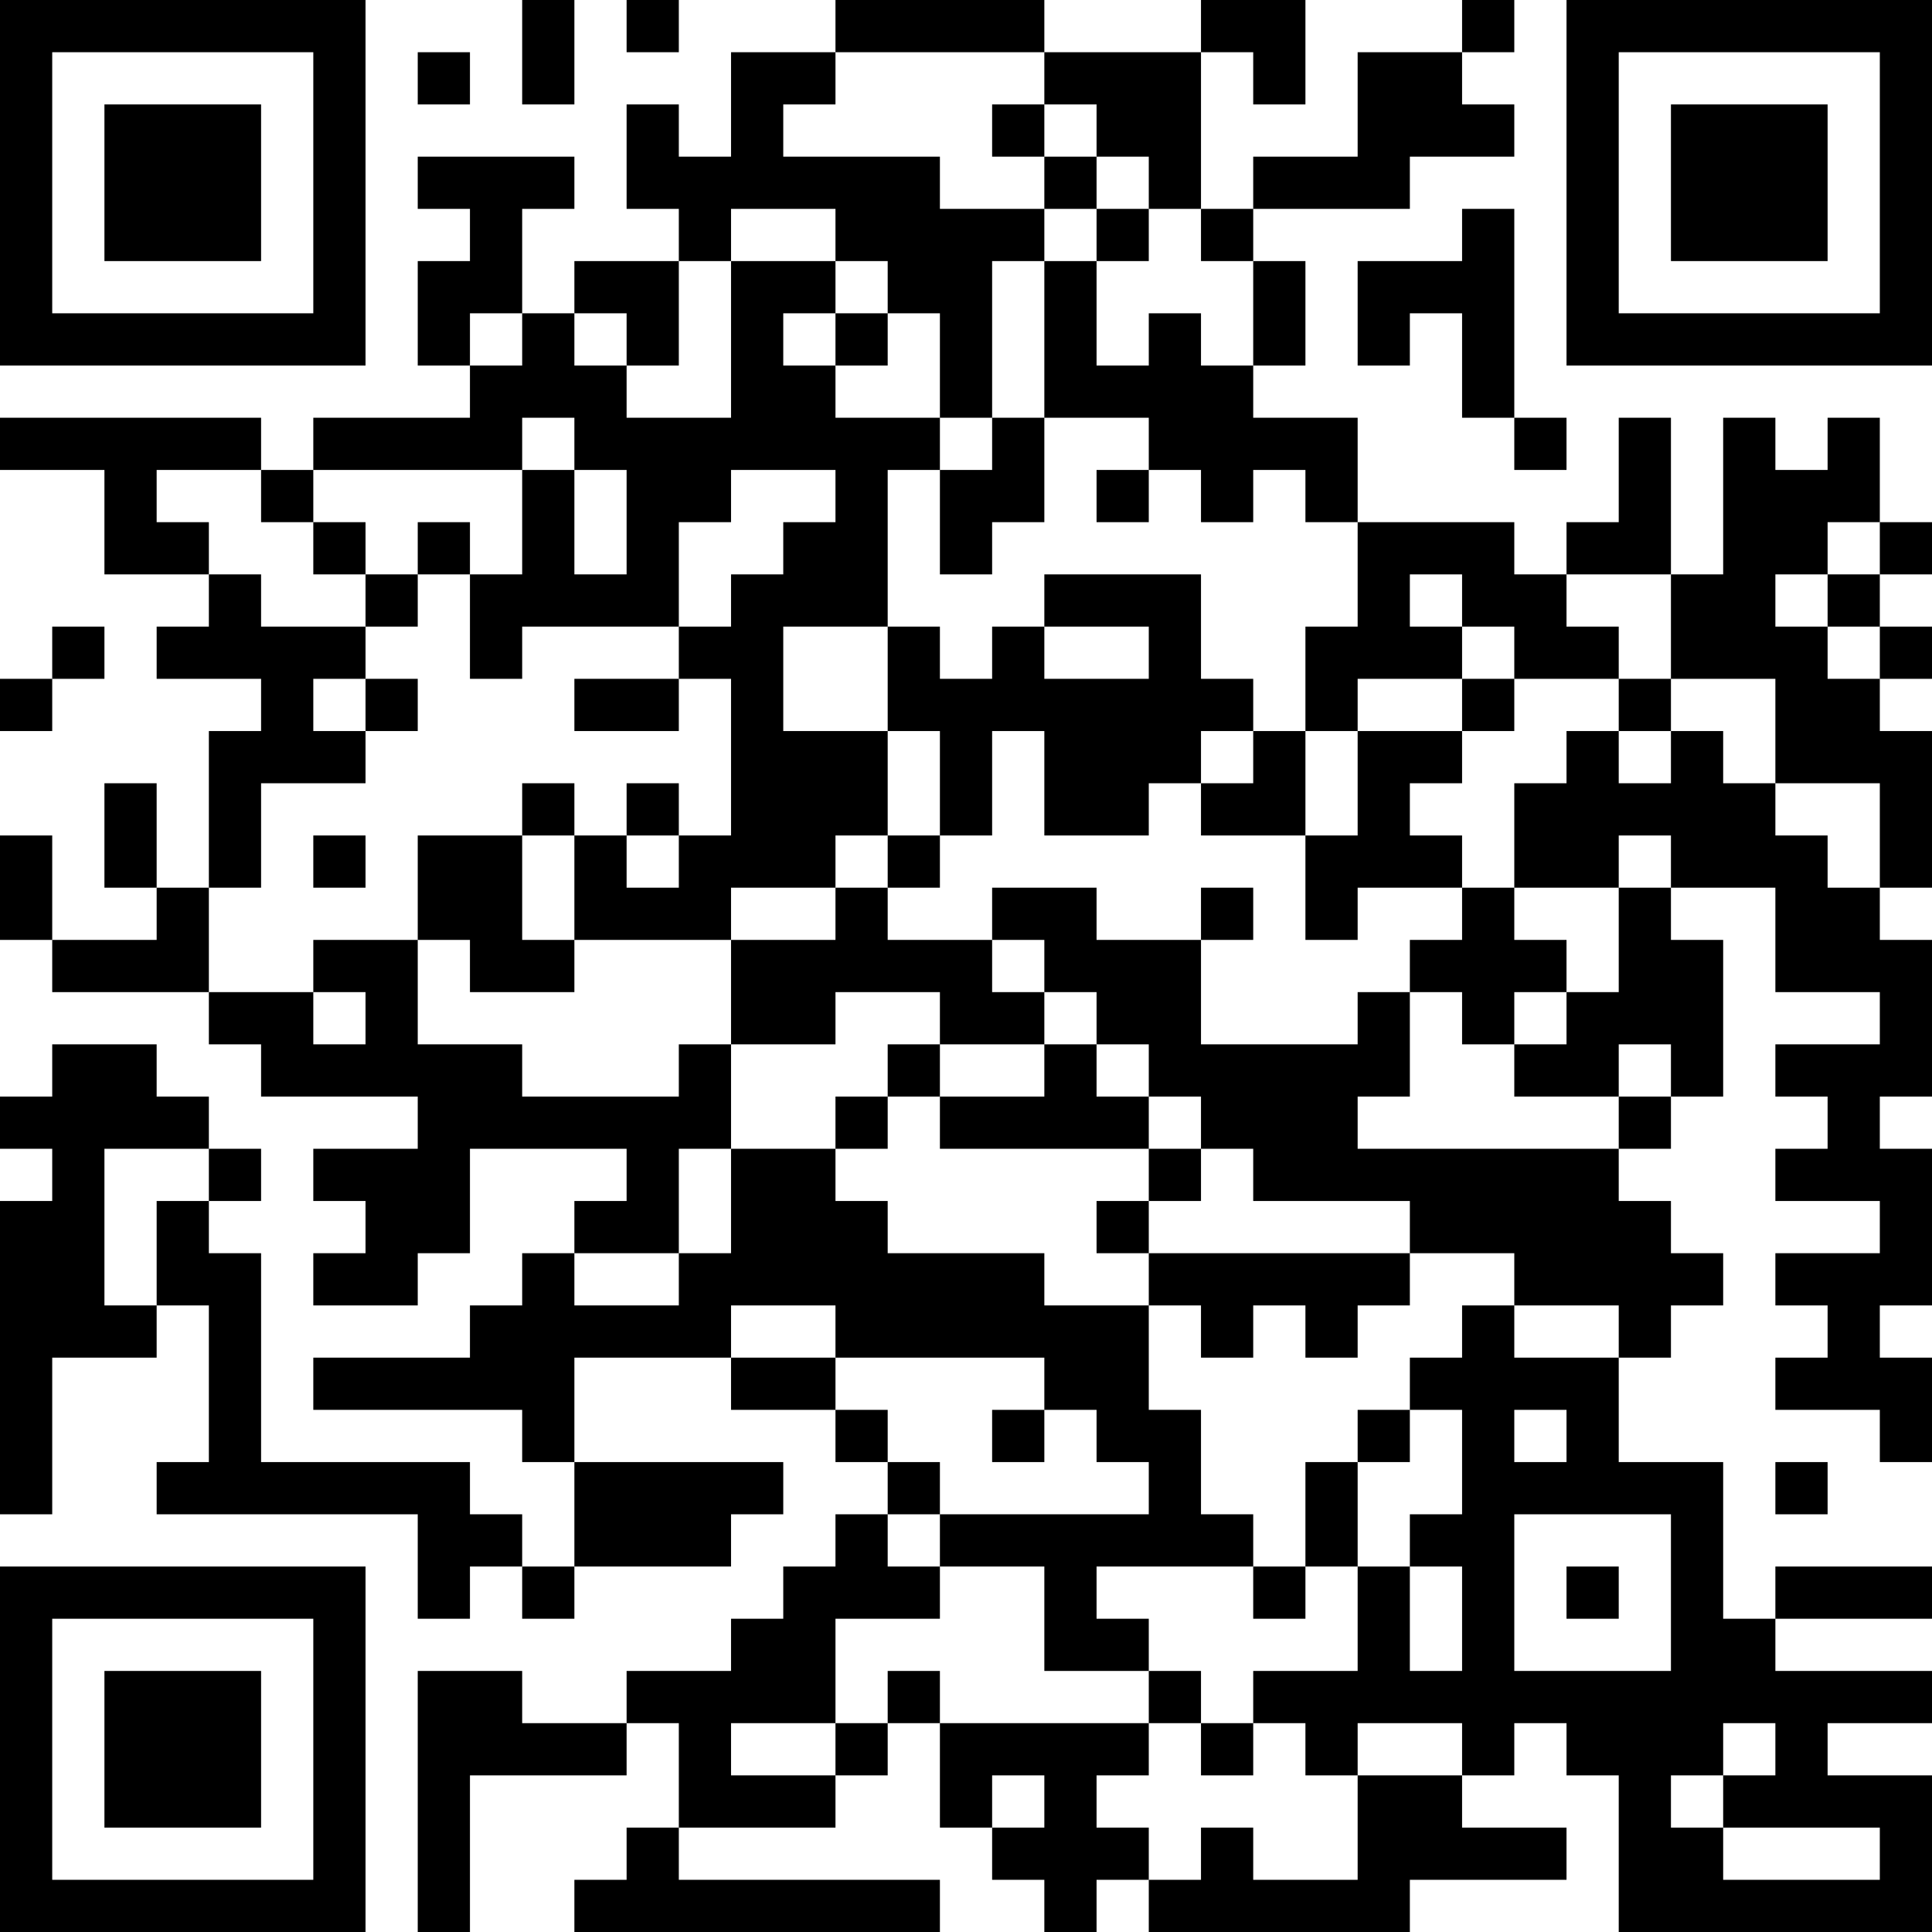 <?xml version="1.0" encoding="UTF-8"?>
<svg xmlns="http://www.w3.org/2000/svg" version="1.1" width="400" height="400" viewBox="0 0 400 400"><rect x="0" y="0" width="400" height="400" fill="#ffffff"/><g transform="scale(10.811)"><g transform="translate(0,0)"><path fill-rule="evenodd" d="M10 0L10 2L11 2L11 0ZM12 0L12 1L13 1L13 0ZM16 0L16 1L14 1L14 3L13 3L13 2L12 2L12 4L13 4L13 5L11 5L11 6L10 6L10 4L11 4L11 3L8 3L8 4L9 4L9 5L8 5L8 7L9 7L9 8L6 8L6 9L5 9L5 8L0 8L0 9L2 9L2 11L4 11L4 12L3 12L3 13L5 13L5 14L4 14L4 17L3 17L3 15L2 15L2 17L3 17L3 18L1 18L1 16L0 16L0 18L1 18L1 19L4 19L4 20L5 20L5 21L8 21L8 22L6 22L6 23L7 23L7 24L6 24L6 25L8 25L8 24L9 24L9 22L12 22L12 23L11 23L11 24L10 24L10 25L9 25L9 26L6 26L6 27L10 27L10 28L11 28L11 30L10 30L10 29L9 29L9 28L5 28L5 24L4 24L4 23L5 23L5 22L4 22L4 21L3 21L3 20L1 20L1 21L0 21L0 22L1 22L1 23L0 23L0 29L1 29L1 26L3 26L3 25L4 25L4 28L3 28L3 29L8 29L8 31L9 31L9 30L10 30L10 31L11 31L11 30L14 30L14 29L15 29L15 28L11 28L11 26L14 26L14 27L16 27L16 28L17 28L17 29L16 29L16 30L15 30L15 31L14 31L14 32L12 32L12 33L10 33L10 32L8 32L8 37L9 37L9 34L12 34L12 33L13 33L13 35L12 35L12 36L11 36L11 37L18 37L18 36L13 36L13 35L16 35L16 34L17 34L17 33L18 33L18 35L19 35L19 36L20 36L20 37L21 37L21 36L22 36L22 37L27 37L27 36L30 36L30 35L28 35L28 34L29 34L29 33L30 33L30 34L31 34L31 37L37 37L37 34L35 34L35 33L37 33L37 32L34 32L34 31L37 31L37 30L34 30L34 31L33 31L33 28L31 28L31 26L32 26L32 25L33 25L33 24L32 24L32 23L31 23L31 22L32 22L32 21L33 21L33 18L32 18L32 17L34 17L34 19L36 19L36 20L34 20L34 21L35 21L35 22L34 22L34 23L36 23L36 24L34 24L34 25L35 25L35 26L34 26L34 27L36 27L36 28L37 28L37 26L36 26L36 25L37 25L37 22L36 22L36 21L37 21L37 18L36 18L36 17L37 17L37 14L36 14L36 13L37 13L37 12L36 12L36 11L37 11L37 10L36 10L36 8L35 8L35 9L34 9L34 8L33 8L33 11L32 11L32 8L31 8L31 10L30 10L30 11L29 11L29 10L26 10L26 8L24 8L24 7L25 7L25 5L24 5L24 4L27 4L27 3L29 3L29 2L28 2L28 1L29 1L29 0L28 0L28 1L26 1L26 3L24 3L24 4L23 4L23 1L24 1L24 2L25 2L25 0L23 0L23 1L20 1L20 0ZM8 1L8 2L9 2L9 1ZM16 1L16 2L15 2L15 3L18 3L18 4L20 4L20 5L19 5L19 8L18 8L18 6L17 6L17 5L16 5L16 4L14 4L14 5L13 5L13 7L12 7L12 6L11 6L11 7L12 7L12 8L14 8L14 5L16 5L16 6L15 6L15 7L16 7L16 8L18 8L18 9L17 9L17 12L15 12L15 14L17 14L17 16L16 16L16 17L14 17L14 18L11 18L11 16L12 16L12 17L13 17L13 16L14 16L14 13L13 13L13 12L14 12L14 11L15 11L15 10L16 10L16 9L14 9L14 10L13 10L13 12L10 12L10 13L9 13L9 11L10 11L10 9L11 9L11 11L12 11L12 9L11 9L11 8L10 8L10 9L6 9L6 10L5 10L5 9L3 9L3 10L4 10L4 11L5 11L5 12L7 12L7 13L6 13L6 14L7 14L7 15L5 15L5 17L4 17L4 19L6 19L6 20L7 20L7 19L6 19L6 18L8 18L8 20L10 20L10 21L13 21L13 20L14 20L14 22L13 22L13 24L11 24L11 25L13 25L13 24L14 24L14 22L16 22L16 23L17 23L17 24L20 24L20 25L22 25L22 27L23 27L23 29L24 29L24 30L21 30L21 31L22 31L22 32L20 32L20 30L18 30L18 29L22 29L22 28L21 28L21 27L20 27L20 26L16 26L16 25L14 25L14 26L16 26L16 27L17 27L17 28L18 28L18 29L17 29L17 30L18 30L18 31L16 31L16 33L14 33L14 34L16 34L16 33L17 33L17 32L18 32L18 33L22 33L22 34L21 34L21 35L22 35L22 36L23 36L23 35L24 35L24 36L26 36L26 34L28 34L28 33L26 33L26 34L25 34L25 33L24 33L24 32L26 32L26 30L27 30L27 32L28 32L28 30L27 30L27 29L28 29L28 27L27 27L27 26L28 26L28 25L29 25L29 26L31 26L31 25L29 25L29 24L27 24L27 23L24 23L24 22L23 22L23 21L22 21L22 20L21 20L21 19L20 19L20 18L19 18L19 17L21 17L21 18L23 18L23 20L26 20L26 19L27 19L27 21L26 21L26 22L31 22L31 21L32 21L32 20L31 20L31 21L29 21L29 20L30 20L30 19L31 19L31 17L32 17L32 16L31 16L31 17L29 17L29 15L30 15L30 14L31 14L31 15L32 15L32 14L33 14L33 15L34 15L34 16L35 16L35 17L36 17L36 15L34 15L34 13L32 13L32 11L30 11L30 12L31 12L31 13L29 13L29 12L28 12L28 11L27 11L27 12L28 12L28 13L26 13L26 14L25 14L25 12L26 12L26 10L25 10L25 9L24 9L24 10L23 10L23 9L22 9L22 8L20 8L20 5L21 5L21 7L22 7L22 6L23 6L23 7L24 7L24 5L23 5L23 4L22 4L22 3L21 3L21 2L20 2L20 1ZM19 2L19 3L20 3L20 4L21 4L21 5L22 5L22 4L21 4L21 3L20 3L20 2ZM28 4L28 5L26 5L26 7L27 7L27 6L28 6L28 8L29 8L29 9L30 9L30 8L29 8L29 4ZM9 6L9 7L10 7L10 6ZM16 6L16 7L17 7L17 6ZM19 8L19 9L18 9L18 11L19 11L19 10L20 10L20 8ZM21 9L21 10L22 10L22 9ZM6 10L6 11L7 11L7 12L8 12L8 11L9 11L9 10L8 10L8 11L7 11L7 10ZM35 10L35 11L34 11L34 12L35 12L35 13L36 13L36 12L35 12L35 11L36 11L36 10ZM20 11L20 12L19 12L19 13L18 13L18 12L17 12L17 14L18 14L18 16L17 16L17 17L16 17L16 18L14 18L14 20L16 20L16 19L18 19L18 20L17 20L17 21L16 21L16 22L17 22L17 21L18 21L18 22L22 22L22 23L21 23L21 24L22 24L22 25L23 25L23 26L24 26L24 25L25 25L25 26L26 26L26 25L27 25L27 24L22 24L22 23L23 23L23 22L22 22L22 21L21 21L21 20L20 20L20 19L19 19L19 18L17 18L17 17L18 17L18 16L19 16L19 14L20 14L20 16L22 16L22 15L23 15L23 16L25 16L25 18L26 18L26 17L28 17L28 18L27 18L27 19L28 19L28 20L29 20L29 19L30 19L30 18L29 18L29 17L28 17L28 16L27 16L27 15L28 15L28 14L29 14L29 13L28 13L28 14L26 14L26 16L25 16L25 14L24 14L24 13L23 13L23 11ZM1 12L1 13L0 13L0 14L1 14L1 13L2 13L2 12ZM20 12L20 13L22 13L22 12ZM7 13L7 14L8 14L8 13ZM11 13L11 14L13 14L13 13ZM31 13L31 14L32 14L32 13ZM23 14L23 15L24 15L24 14ZM10 15L10 16L8 16L8 18L9 18L9 19L11 19L11 18L10 18L10 16L11 16L11 15ZM12 15L12 16L13 16L13 15ZM6 16L6 17L7 17L7 16ZM23 17L23 18L24 18L24 17ZM18 20L18 21L20 21L20 20ZM2 22L2 25L3 25L3 23L4 23L4 22ZM19 27L19 28L20 28L20 27ZM26 27L26 28L25 28L25 30L24 30L24 31L25 31L25 30L26 30L26 28L27 28L27 27ZM29 27L29 28L30 28L30 27ZM34 28L34 29L35 29L35 28ZM29 29L29 32L32 32L32 29ZM30 30L30 31L31 31L31 30ZM22 32L22 33L23 33L23 34L24 34L24 33L23 33L23 32ZM33 33L33 34L32 34L32 35L33 35L33 36L36 36L36 35L33 35L33 34L34 34L34 33ZM19 34L19 35L20 35L20 34ZM0 0L0 7L7 7L7 0ZM1 1L1 6L6 6L6 1ZM2 2L2 5L5 5L5 2ZM30 0L30 7L37 7L37 0ZM31 1L31 6L36 6L36 1ZM32 2L32 5L35 5L35 2ZM0 30L0 37L7 37L7 30ZM1 31L1 36L6 36L6 31ZM2 32L2 35L5 35L5 32Z" fill="#000000"/></g></g></svg>
